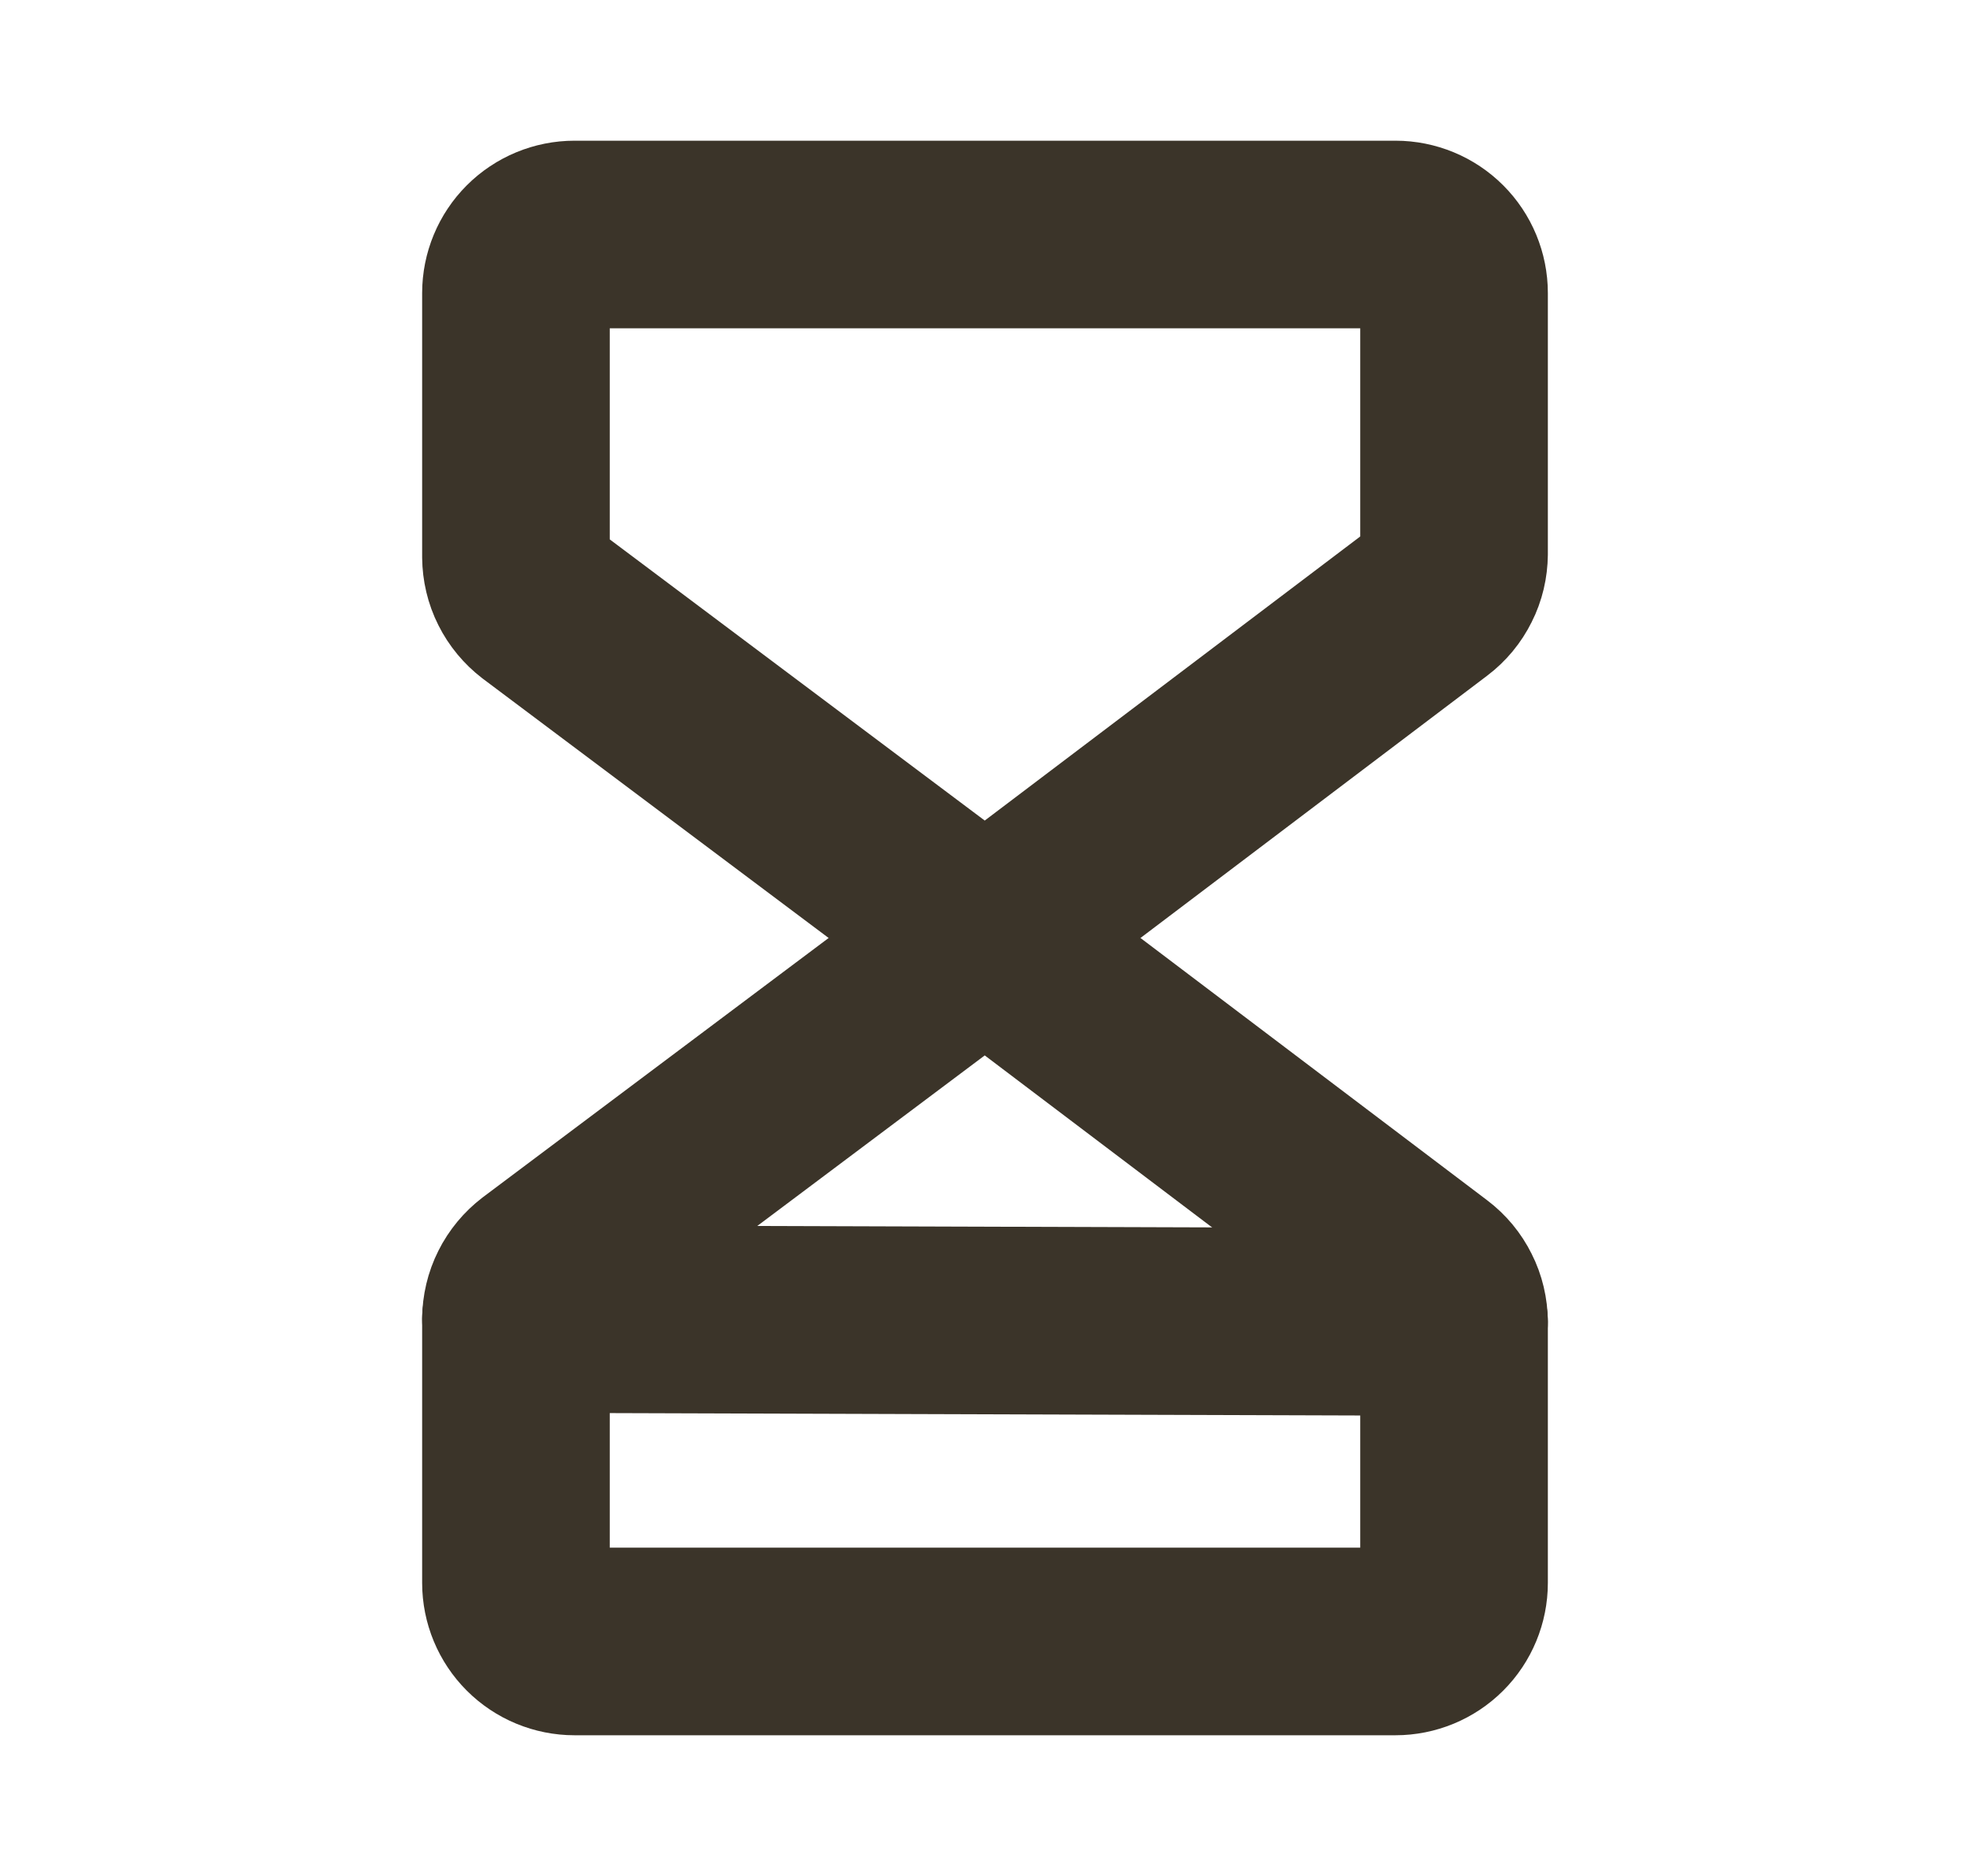 <svg width="21" height="20" viewBox="0 0 21 20" fill="none" xmlns="http://www.w3.org/2000/svg">
<path d="M10.5 10L5.75 6.438C5.673 6.379 5.61 6.303 5.567 6.217C5.523 6.13 5.501 6.034 5.5 5.938V3.125C5.5 2.959 5.566 2.8 5.683 2.683C5.8 2.566 5.959 2.5 6.125 2.5H14.875C15.041 2.5 15.2 2.566 15.317 2.683C15.434 2.8 15.5 2.959 15.5 3.125V5.906C15.499 6.003 15.477 6.099 15.433 6.185C15.39 6.272 15.327 6.348 15.25 6.406L10.5 10Z" stroke="#3B3429" stroke-width="2" stroke-linecap="round" stroke-linejoin="round"/>
<path d="M10.5 10L5.75 13.562C5.673 13.621 5.61 13.697 5.567 13.783C5.523 13.87 5.501 13.966 5.5 14.062V16.875C5.5 17.041 5.566 17.2 5.683 17.317C5.8 17.434 5.959 17.5 6.125 17.5H14.875C15.041 17.5 15.2 17.434 15.317 17.317C15.434 17.2 15.5 17.041 15.5 16.875V14.094C15.499 13.997 15.477 13.901 15.433 13.815C15.39 13.728 15.327 13.652 15.25 13.594L10.5 10Z" stroke="#3B3429" stroke-width="2" stroke-linecap="round" stroke-linejoin="round"/>
<path d="M15.5 14.094L5.5 14.062" stroke="#3B3429" stroke-width="2" stroke-linecap="round" stroke-linejoin="round"/>
</svg>
